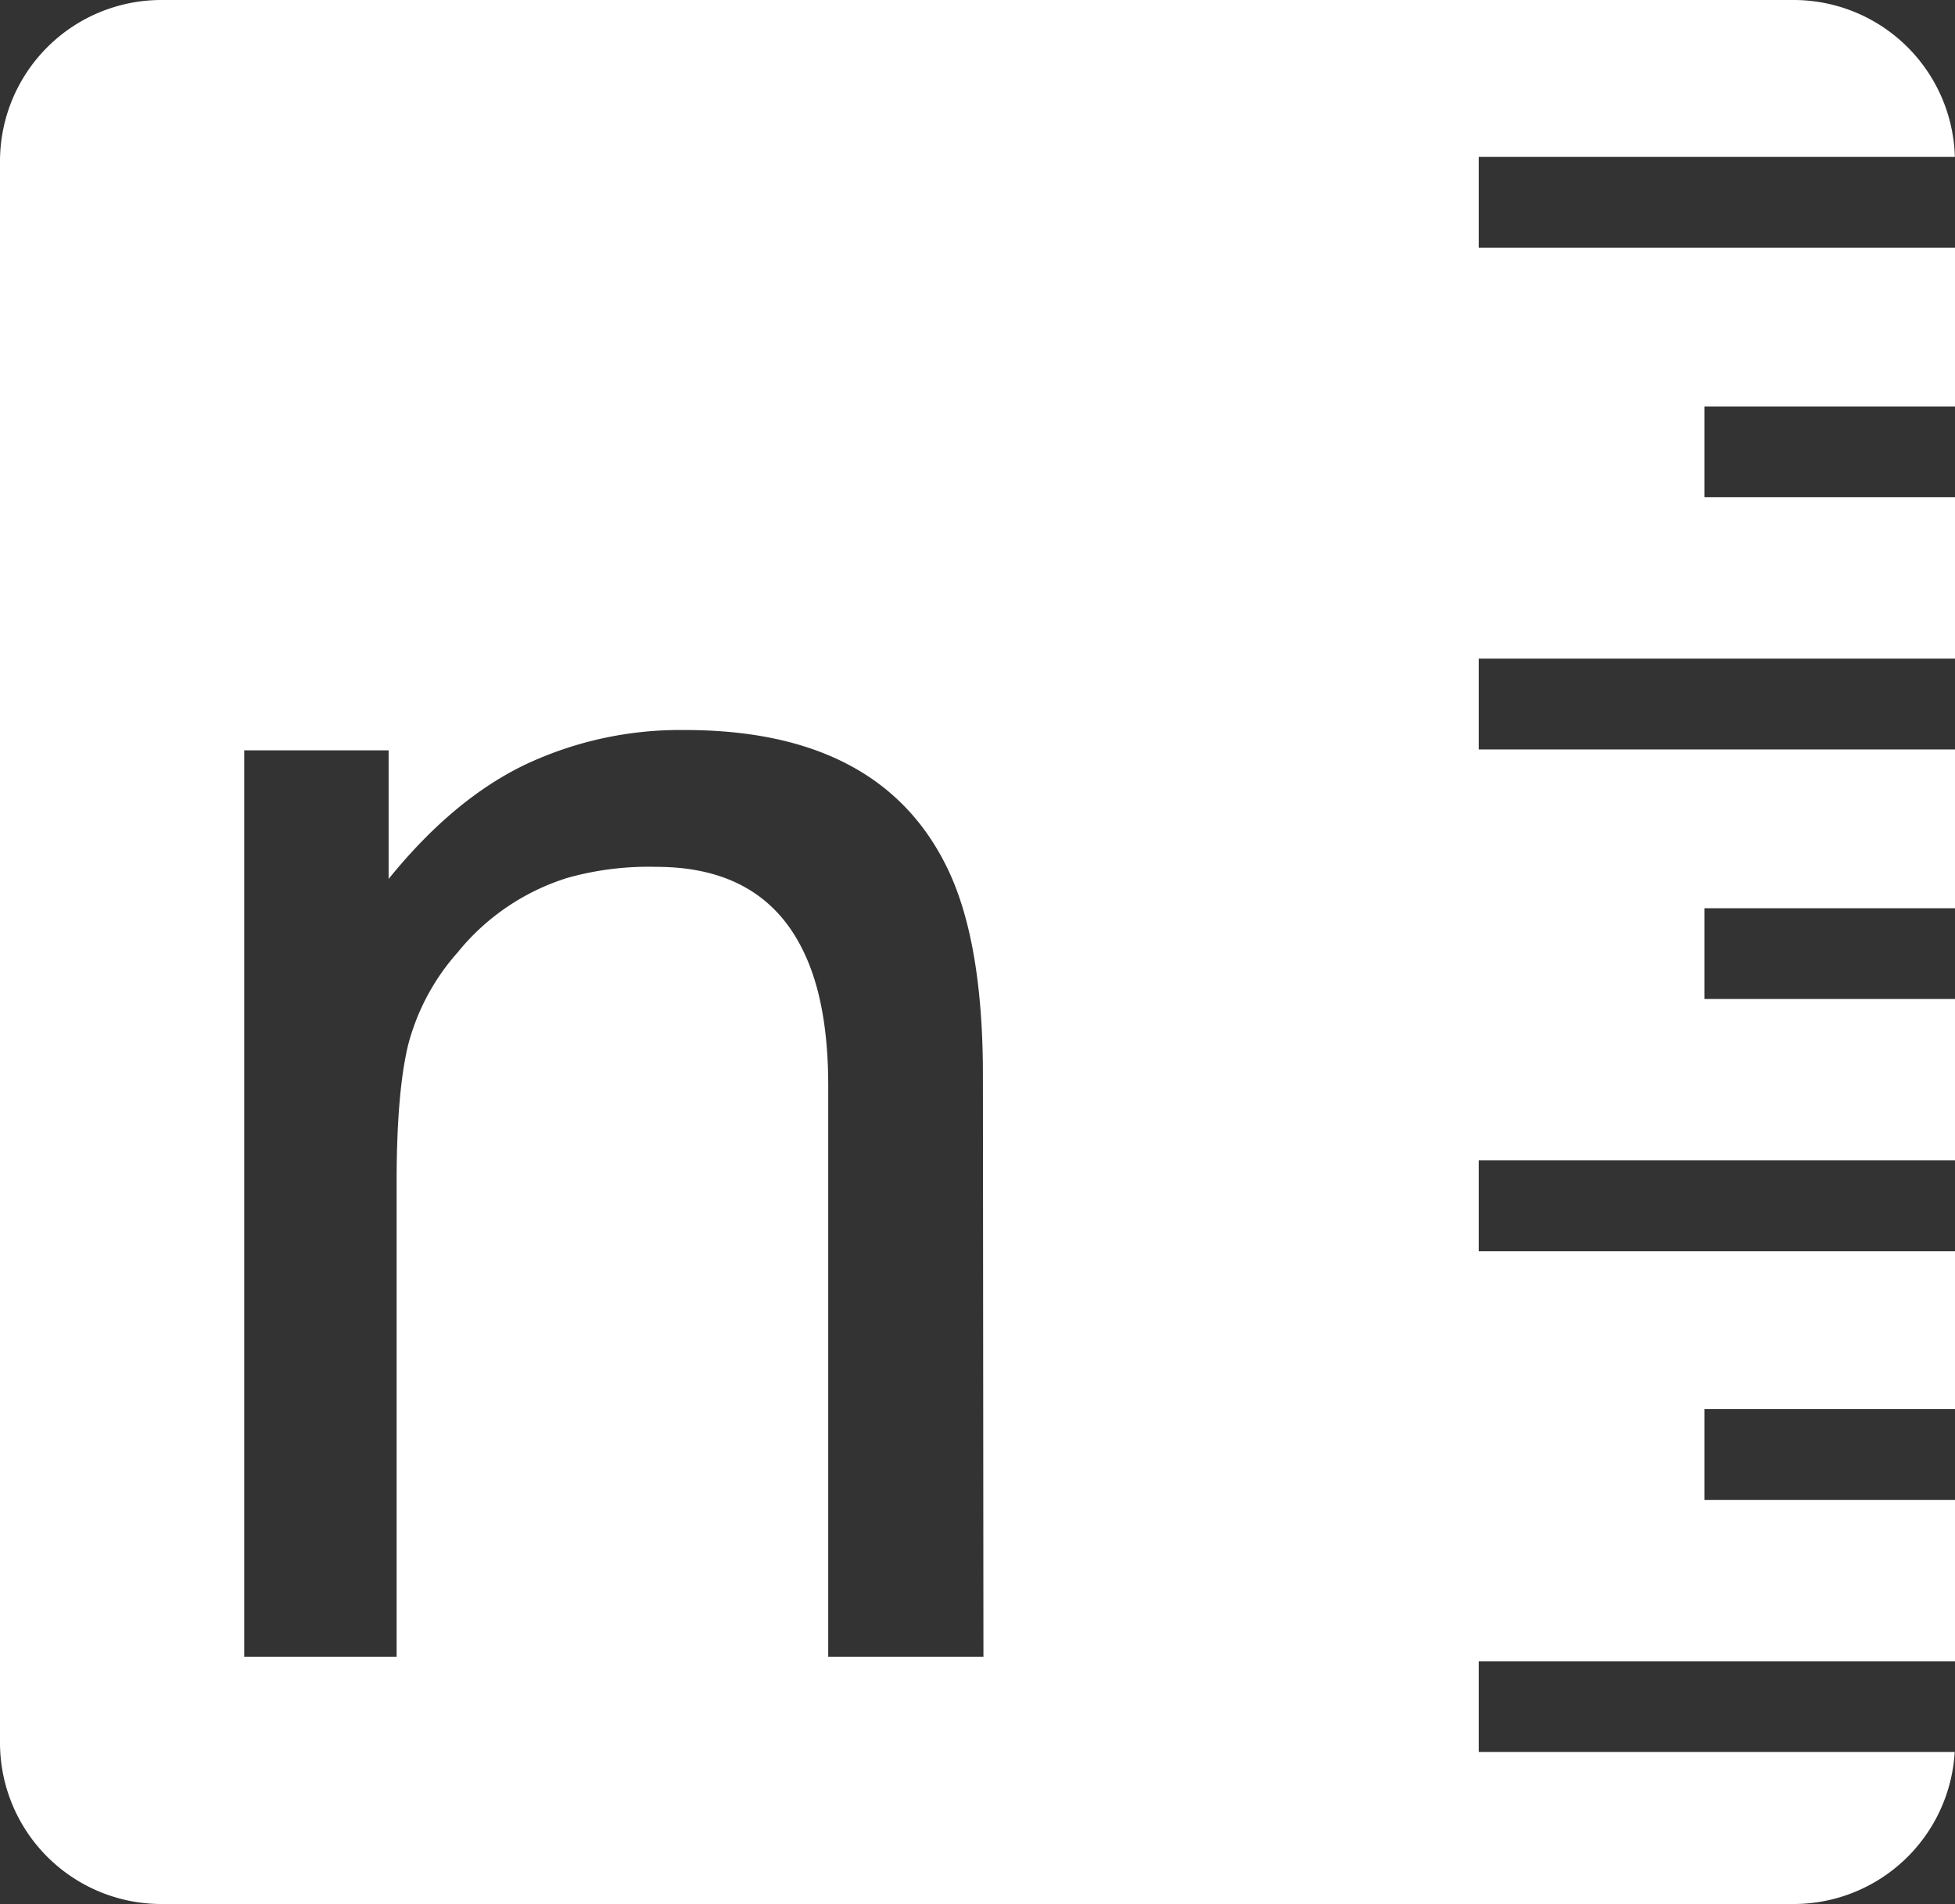 <svg id="Layer_1" data-name="Layer 1" xmlns="http://www.w3.org/2000/svg" viewBox="0 0 261.59 254.79"><rect x="0" y="0" width="261.59" height="254.79" fill="#333333" stroke="none"/><defs><style>.cls-1{fill:#fff;}</style></defs><title>Artboard 1</title><path class="cls-1" d="M261.59,54.39V33.14H197.86V21h63.71A21.59,21.59,0,0,0,240,0H21.59A21.59,21.59,0,0,0,0,21.59V233.2a21.59,21.59,0,0,0,21.59,21.59H240a21.59,21.59,0,0,0,21.55-20.34H197.86V222.3h63.73V200.71H228.06V188.56h33.53V167.44H197.86V155.28h63.73v-21.6H228.06V121.54h33.53V100.29H197.86V88.14h63.73V66.54H228.06V54.39Zm-130,167.31H110.82V145.26q0-11.1-3.29-17.9Q102.1,116,87.82,116a40.17,40.17,0,0,0-11.88,1.47,30.63,30.63,0,0,0-14.72,10,30,30,0,0,0-6.62,12.4q-1.53,6.39-1.53,18.28V221.7H32.68V100.41H52v17.21q8.6-10.64,18.23-15.28a48.58,48.58,0,0,1,21.41-4.65q25.82,0,34.88,18,5,9.85,5,28.2Z"/></svg>
